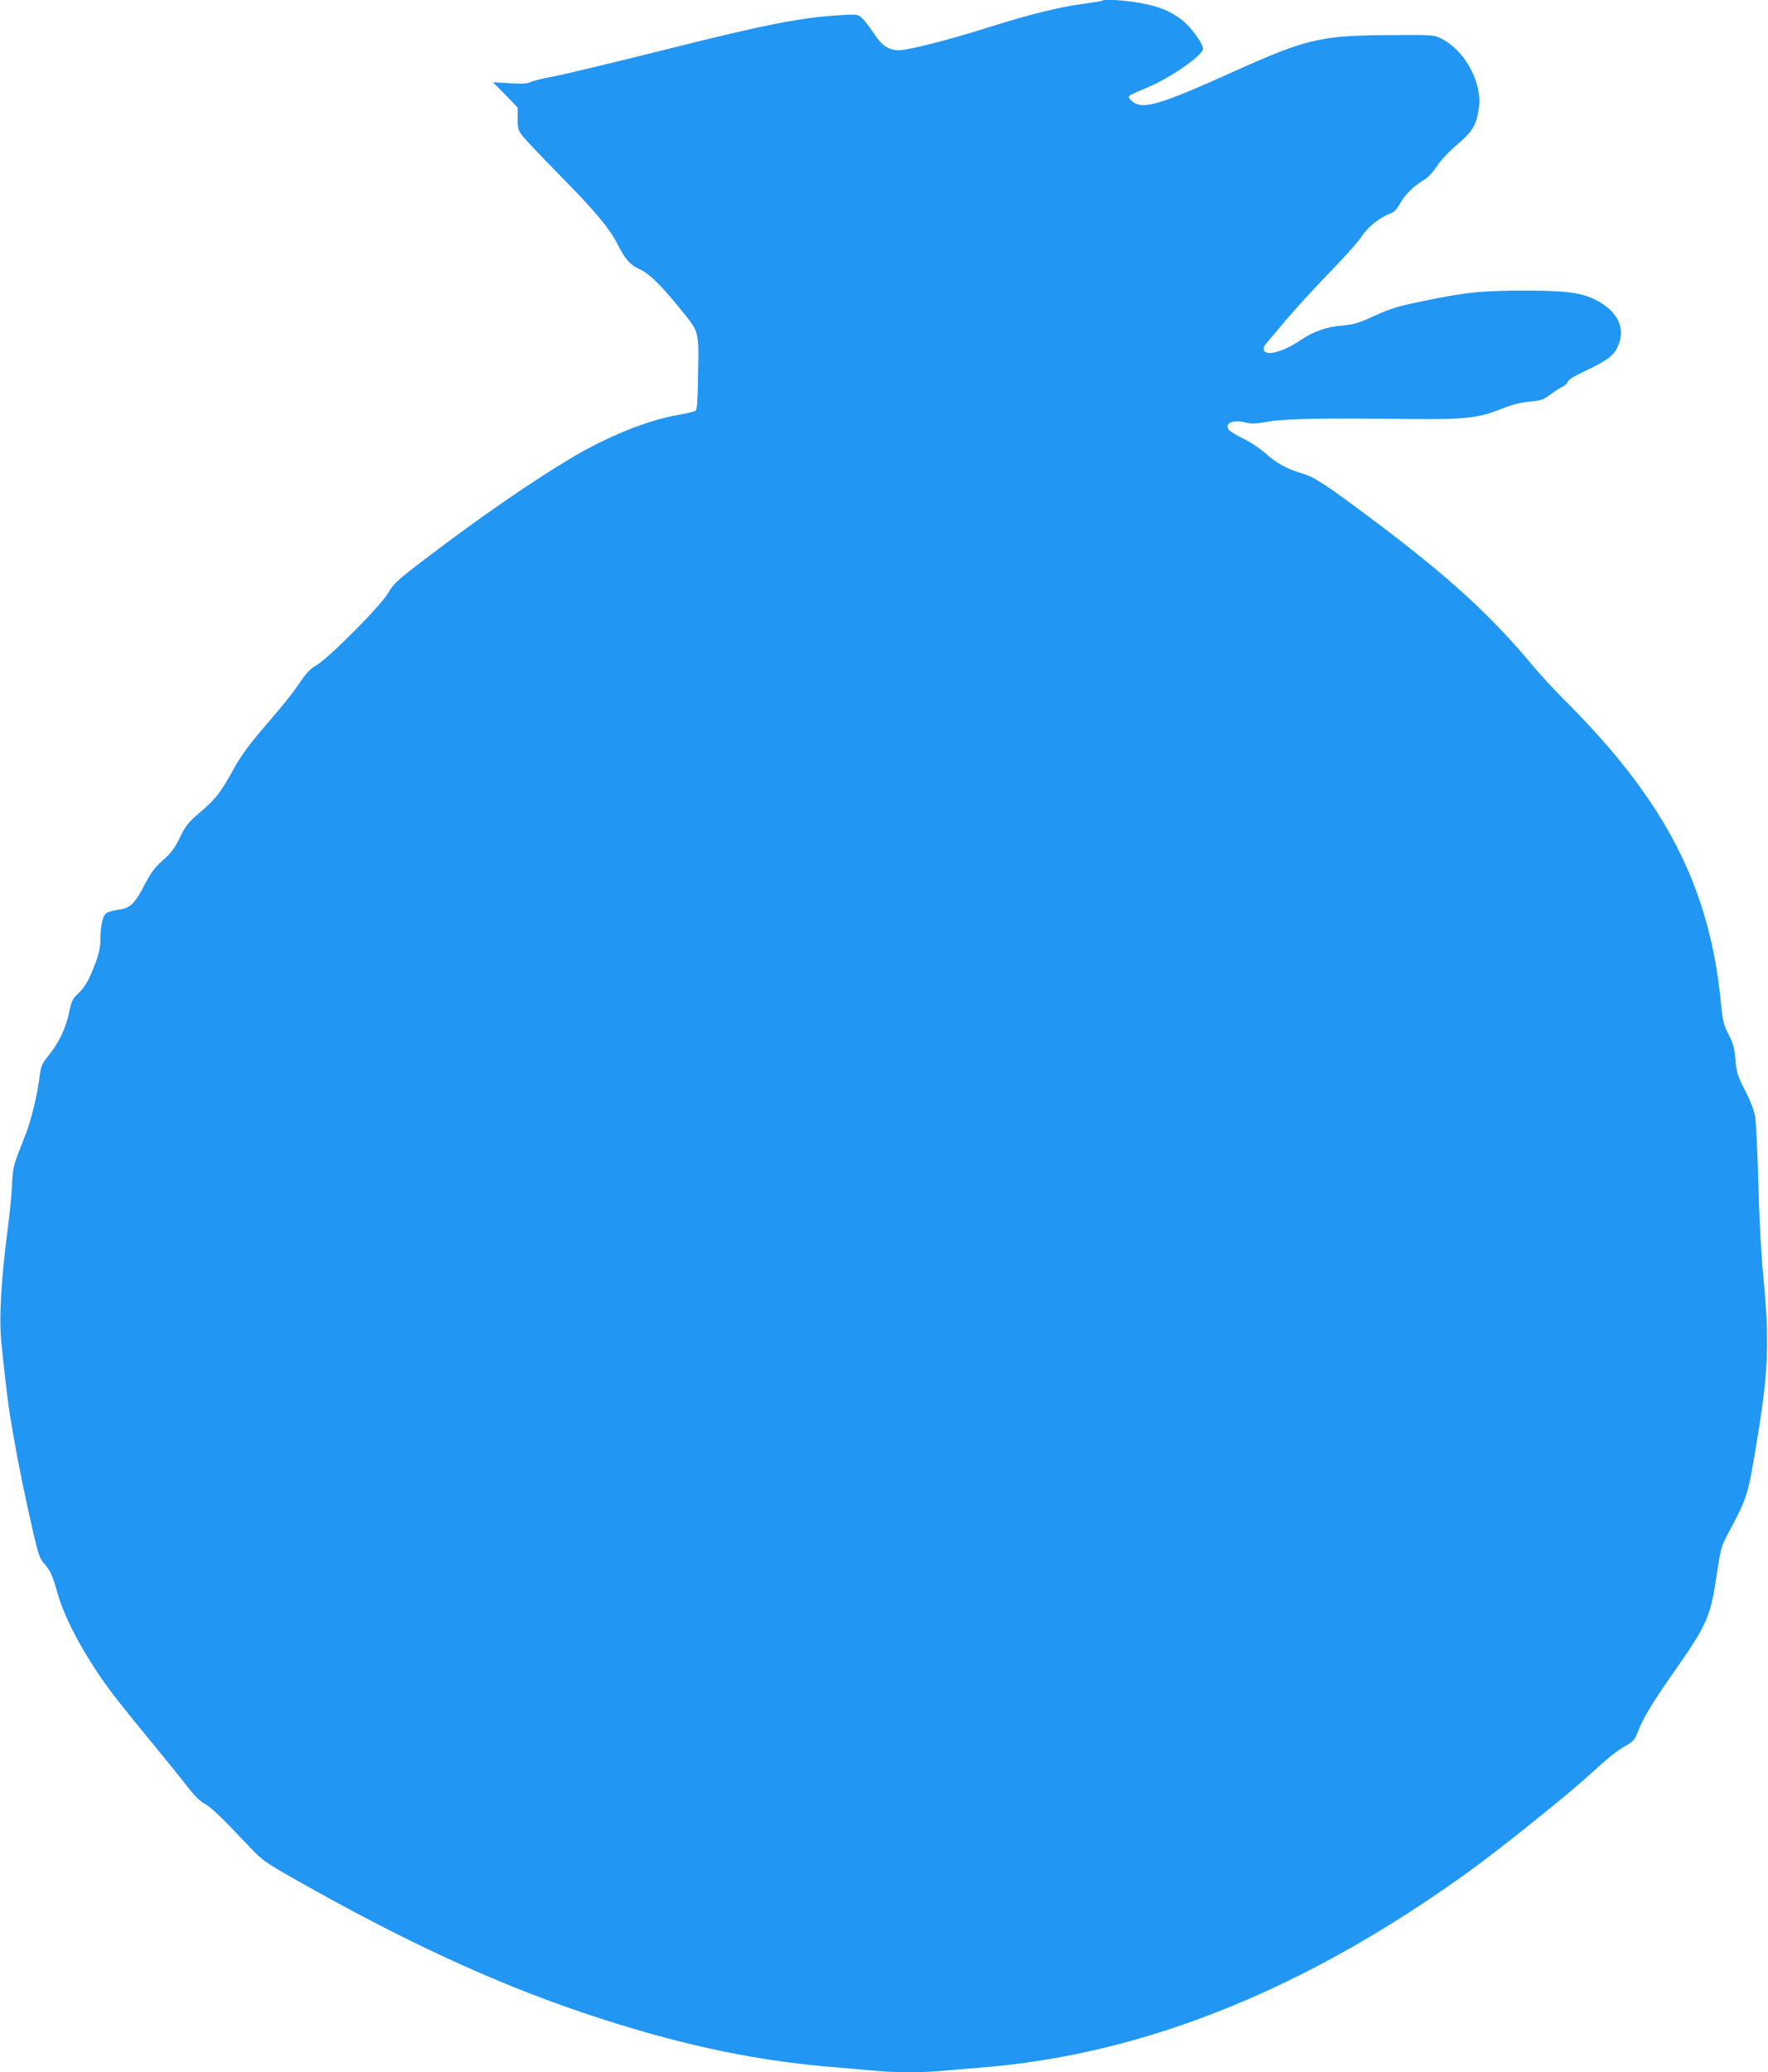 <?xml version="1.0" standalone="no"?>
<!DOCTYPE svg PUBLIC "-//W3C//DTD SVG 20010904//EN"
 "http://www.w3.org/TR/2001/REC-SVG-20010904/DTD/svg10.dtd">
<svg version="1.0" xmlns="http://www.w3.org/2000/svg"
 width="1092pt" height="1280pt" viewBox="0 0 1092 1280"
 preserveAspectRatio="xMidYMid meet">
<g transform="translate(0,1280) scale(0.1,-0.1)"
fill="#2196f3" stroke="none">
<path d="M6809 12796 c-2 -2 -56 -11 -120 -20 -153 -21 -319 -62 -574 -142
-270 -85 -502 -144 -564 -144 -64 0 -105 28 -158 110 -24 36 -55 76 -70 89
-26 23 -31 24 -137 17 -247 -15 -463 -58 -1111 -221 -291 -73 -584 -143 -650
-156 -66 -12 -132 -28 -147 -35 -21 -11 -53 -13 -130 -8 l-103 6 77 -78 76
-79 -1 -66 c-1 -54 4 -72 23 -100 13 -19 121 -133 240 -254 224 -228 306 -327
358 -431 41 -82 77 -123 129 -145 58 -25 127 -91 239 -228 136 -167 130 -145
126 -411 -2 -159 -6 -228 -15 -236 -7 -6 -55 -18 -108 -27 -193 -33 -446 -136
-679 -277 -246 -148 -560 -366 -875 -606 -182 -138 -203 -158 -237 -216 -45
-78 -357 -393 -439 -444 -41 -24 -68 -52 -101 -101 -51 -77 -108 -147 -254
-317 -65 -76 -120 -152 -154 -214 -86 -156 -116 -196 -209 -275 -79 -67 -93
-85 -130 -160 -33 -68 -55 -97 -105 -141 -48 -42 -73 -75 -106 -138 -70 -135
-93 -158 -178 -169 -30 -4 -61 -14 -69 -22 -20 -20 -32 -80 -33 -159 0 -51 -8
-87 -35 -158 -39 -102 -62 -140 -110 -185 -26 -24 -35 -44 -48 -108 -20 -97
-62 -186 -125 -264 -45 -57 -49 -65 -60 -151 -14 -106 -50 -251 -86 -345 -15
-37 -38 -97 -52 -134 -20 -53 -27 -92 -30 -178 -3 -60 -14 -175 -25 -255 -43
-329 -56 -561 -40 -720 32 -309 44 -398 72 -558 33 -189 70 -371 125 -612 30
-128 41 -160 64 -185 38 -41 55 -77 85 -185 49 -173 181 -413 350 -635 38 -49
141 -178 230 -285 88 -107 190 -233 225 -279 42 -54 79 -90 105 -103 38 -20
104 -83 280 -270 74 -78 95 -93 275 -195 665 -378 1224 -637 1780 -825 554
-187 1023 -290 1508 -333 97 -8 227 -19 288 -25 139 -13 300 -13 435 0 57 5
165 14 239 20 998 81 1993 481 3000 1208 197 142 610 474 745 597 122 112 168
149 235 187 38 22 49 35 68 86 30 79 94 185 222 366 206 295 225 339 264 605
22 147 28 172 62 235 129 242 127 236 184 576 73 441 80 615 41 1025 -14 149
-26 371 -31 585 -5 190 -14 372 -20 405 -6 37 -30 98 -62 160 -46 90 -52 109
-59 187 -6 72 -13 101 -42 157 -31 61 -37 85 -47 188 -69 727 -345 1260 -976
1888 -56 56 -139 146 -185 201 -263 316 -523 553 -984 899 -299 224 -368 269
-438 289 -93 27 -166 66 -226 122 -31 28 -92 70 -137 92 -44 22 -86 47 -93 56
-33 40 23 66 98 47 38 -10 65 -9 146 5 106 18 329 22 865 16 342 -4 427 5 561
58 72 29 125 43 184 49 75 7 89 12 132 45 26 20 60 42 75 48 15 7 29 20 31 30
3 12 42 36 104 65 134 63 177 94 202 146 56 115 6 224 -134 295 -91 45 -183
57 -445 57 -270 -1 -365 -11 -646 -70 -130 -27 -183 -44 -275 -86 -98 -45
-125 -53 -199 -60 -94 -7 -180 -37 -254 -88 -105 -72 -215 -103 -230 -65 -4 9
0 24 7 33 8 9 65 77 127 151 63 74 184 207 270 295 86 88 176 188 199 223 42
63 115 121 181 144 19 6 39 27 58 62 32 57 87 110 148 145 24 14 54 47 78 83
22 35 75 91 127 136 95 81 118 120 133 224 23 154 -85 355 -229 428 -50 25
-50 25 -325 23 -423 -2 -512 -23 -962 -226 -459 -207 -562 -237 -625 -183 -19
16 -25 28 -18 34 6 6 50 26 99 46 145 58 356 203 356 245 0 33 -78 139 -132
179 -72 55 -134 80 -253 103 -90 17 -225 26 -236 15z"/>
</g>
</svg>
